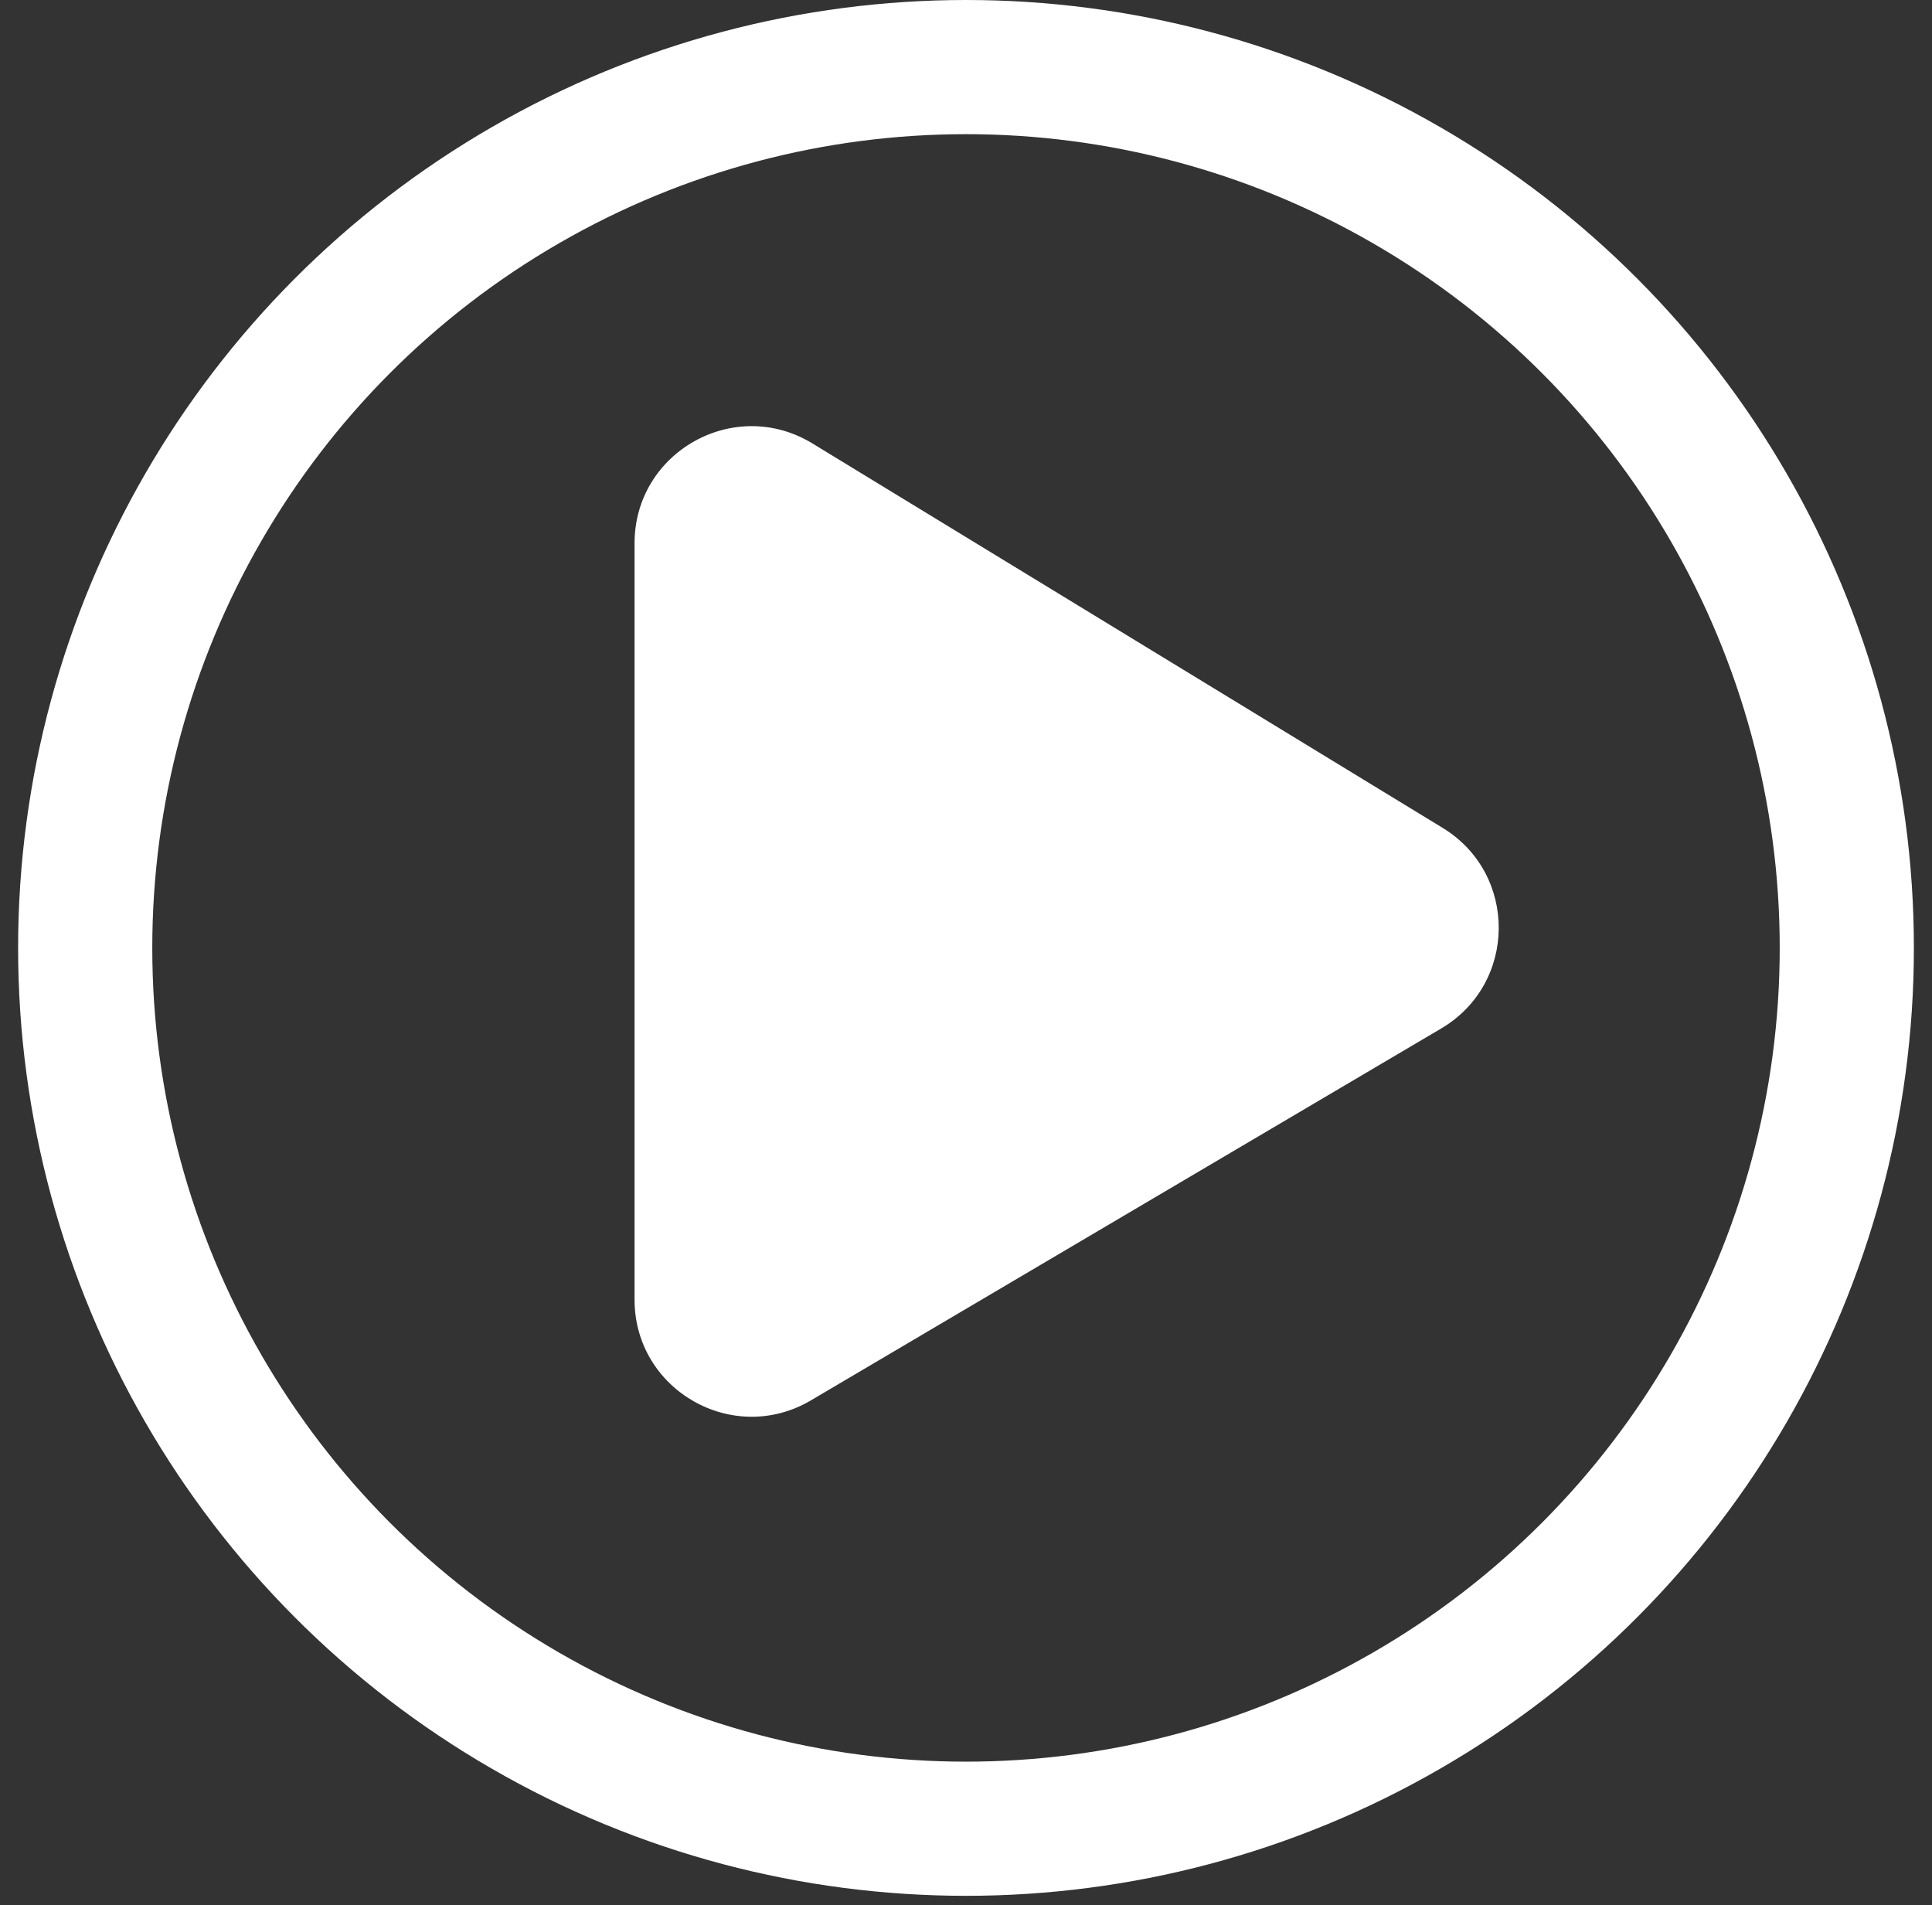 <svg width="72" height="71" viewBox="0 0 72 71" fill="none" xmlns="http://www.w3.org/2000/svg">
<rect x="0" y="0" width="72" height="71" fill="#333333" stroke="none"/>
<circle cx="36" cy="35.325" r="32.825" stroke="white" stroke-width="5"/>
<path d="M53.765 30.853C56.574 32.567 56.544 36.655 53.71 38.327L30.221 52.186C27.316 53.9 23.648 51.805 23.648 48.432L23.648 20.246C23.648 16.844 27.372 14.754 30.276 16.525L53.765 30.853Z" fill="white"/>
</svg>
